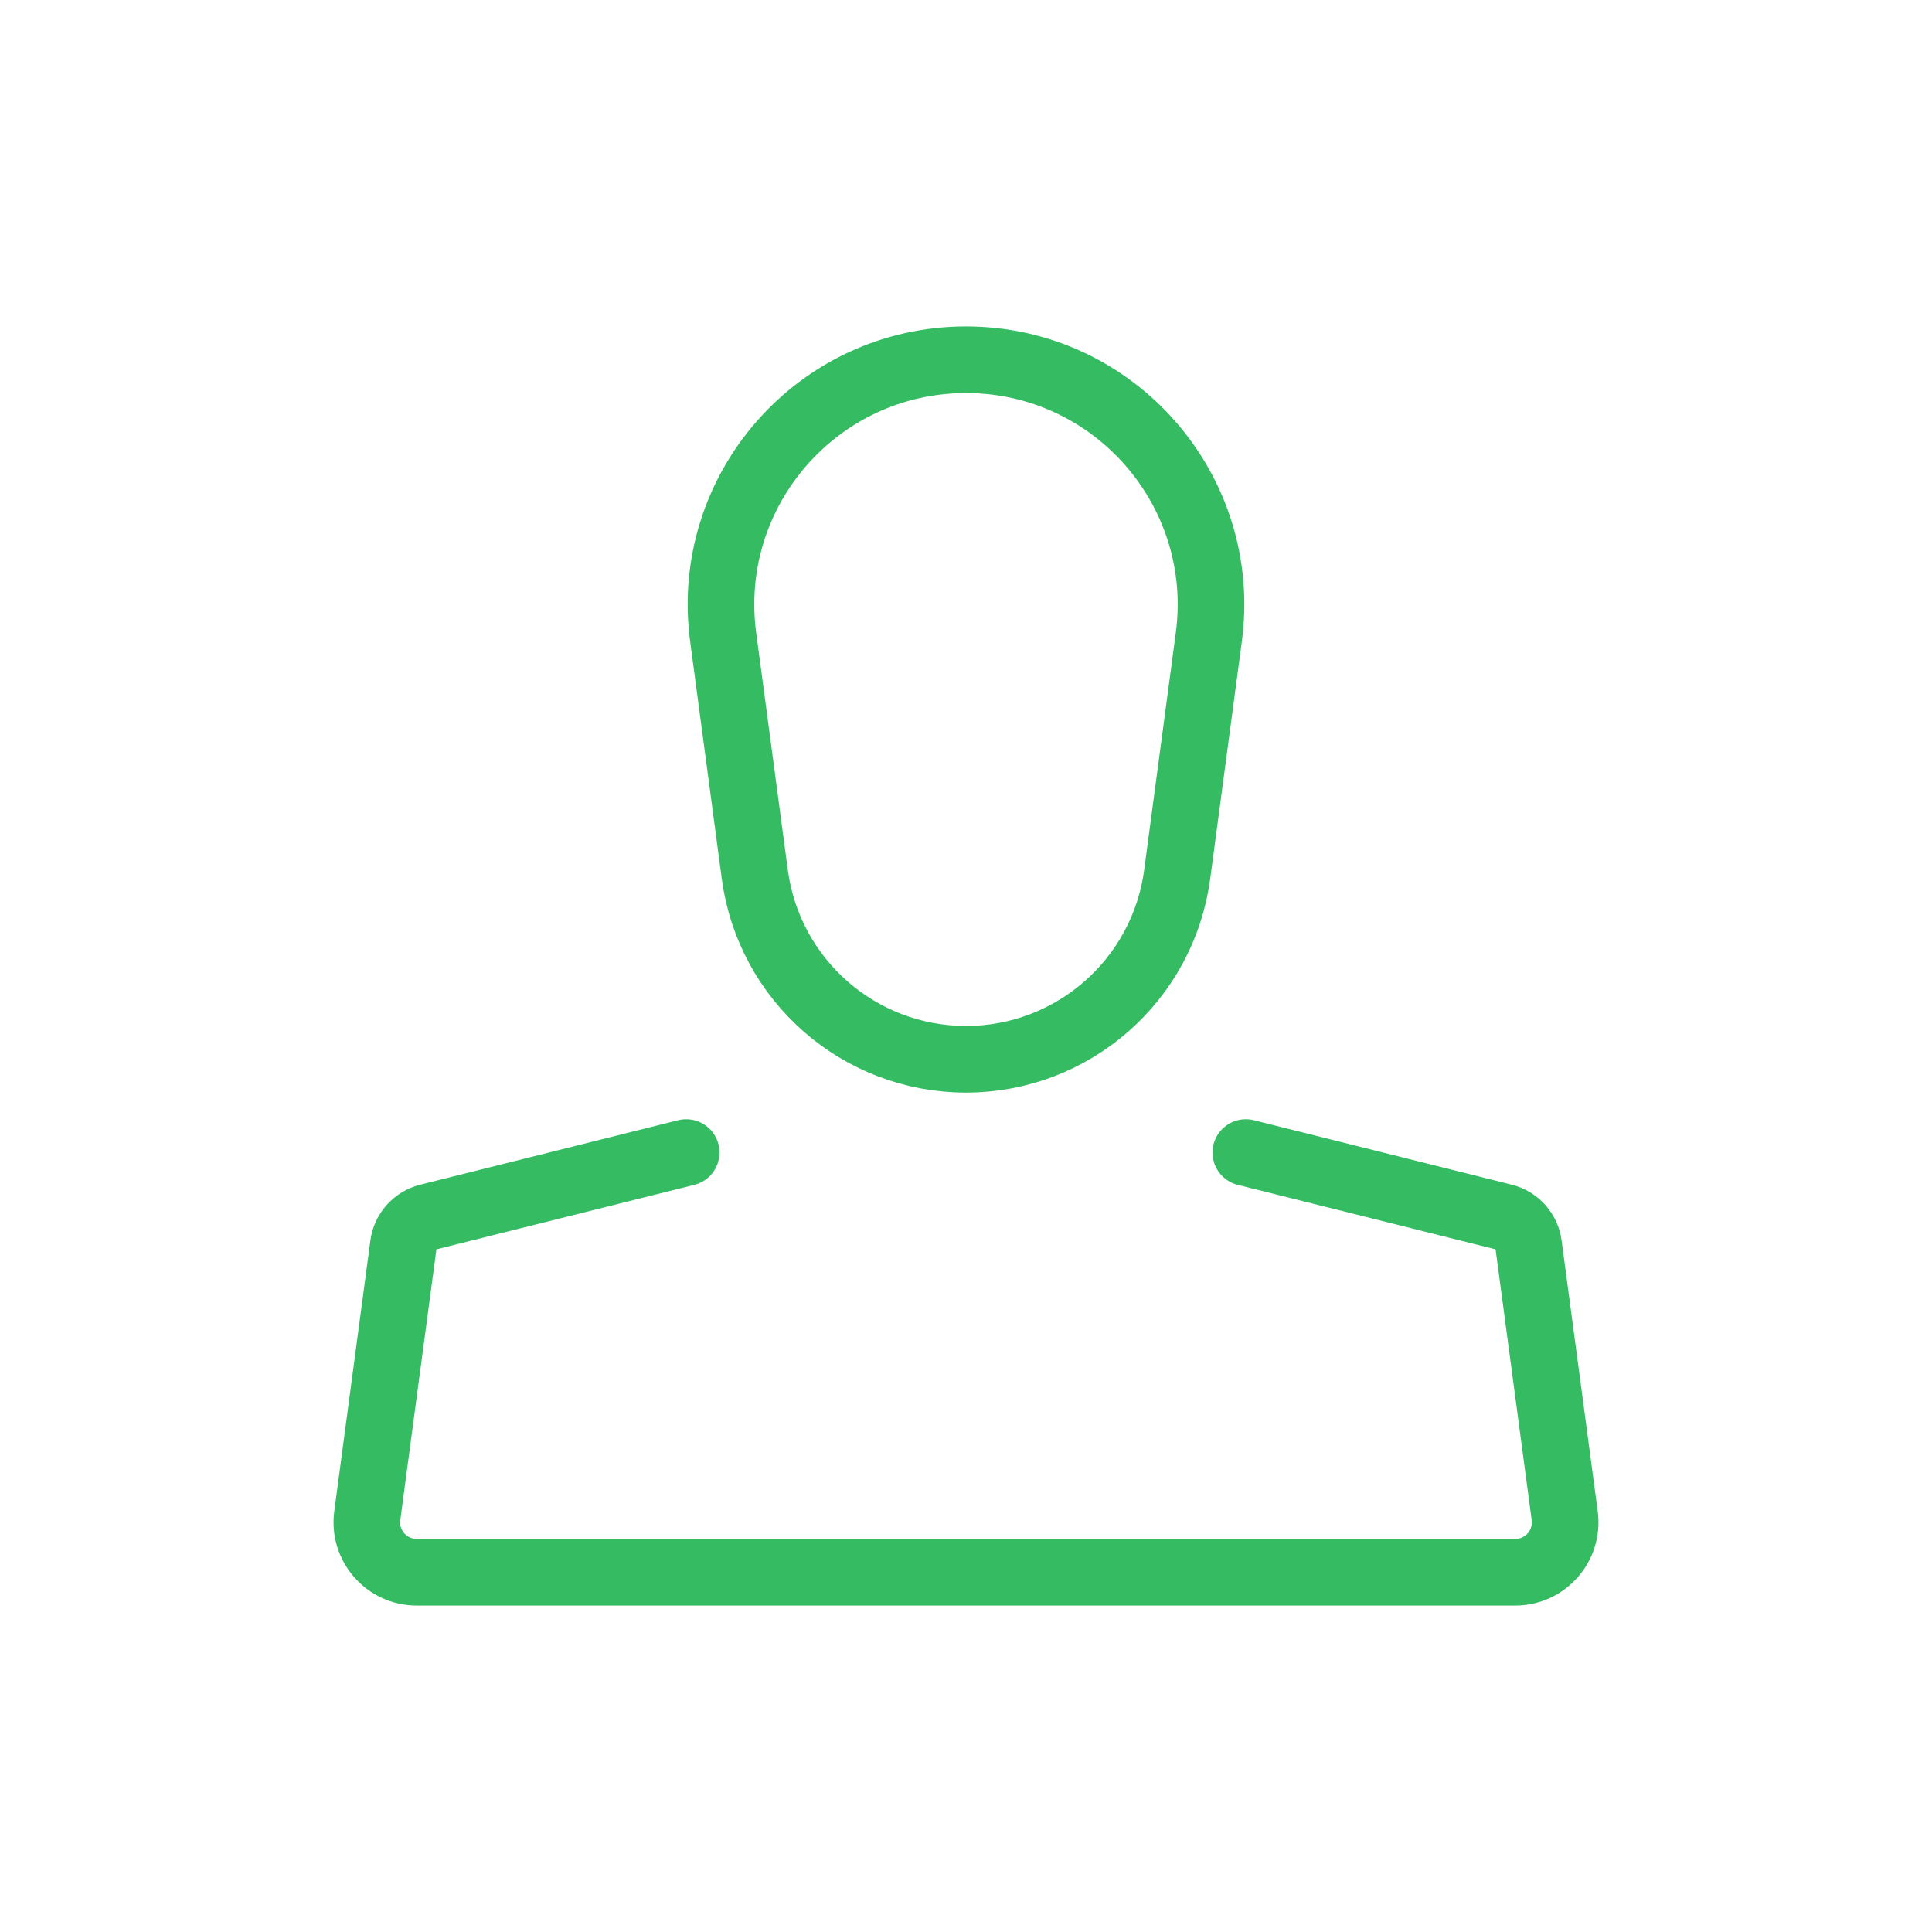 <svg width="116" height="116" viewBox="0 0 116 116" fill="none" xmlns="http://www.w3.org/2000/svg">
<path fill-rule="evenodd" clip-rule="evenodd" d="M43.42 38.253C42.244 29.435 49.104 21.6 57.999 21.6V21.6C66.895 21.6 73.755 29.435 72.579 38.253L70.68 52.498C69.832 58.854 64.411 63.6 57.999 63.6V63.6C51.588 63.6 46.167 58.854 45.319 52.498L43.42 38.253Z" stroke="#35BC63" stroke-width="4" stroke-linecap="round"/>
<path d="M41.2 69.2L25.718 73.071C24.922 73.269 24.328 73.934 24.22 74.747L22.052 91.004C21.813 92.802 23.212 94.4 25.026 94.4H90.973C92.787 94.4 94.186 92.802 93.947 91.004L91.779 74.747C91.671 73.934 91.077 73.269 90.282 73.071L74.8 69.2" stroke="#35BC63" stroke-width="4" stroke-linecap="round"/>
</svg>
